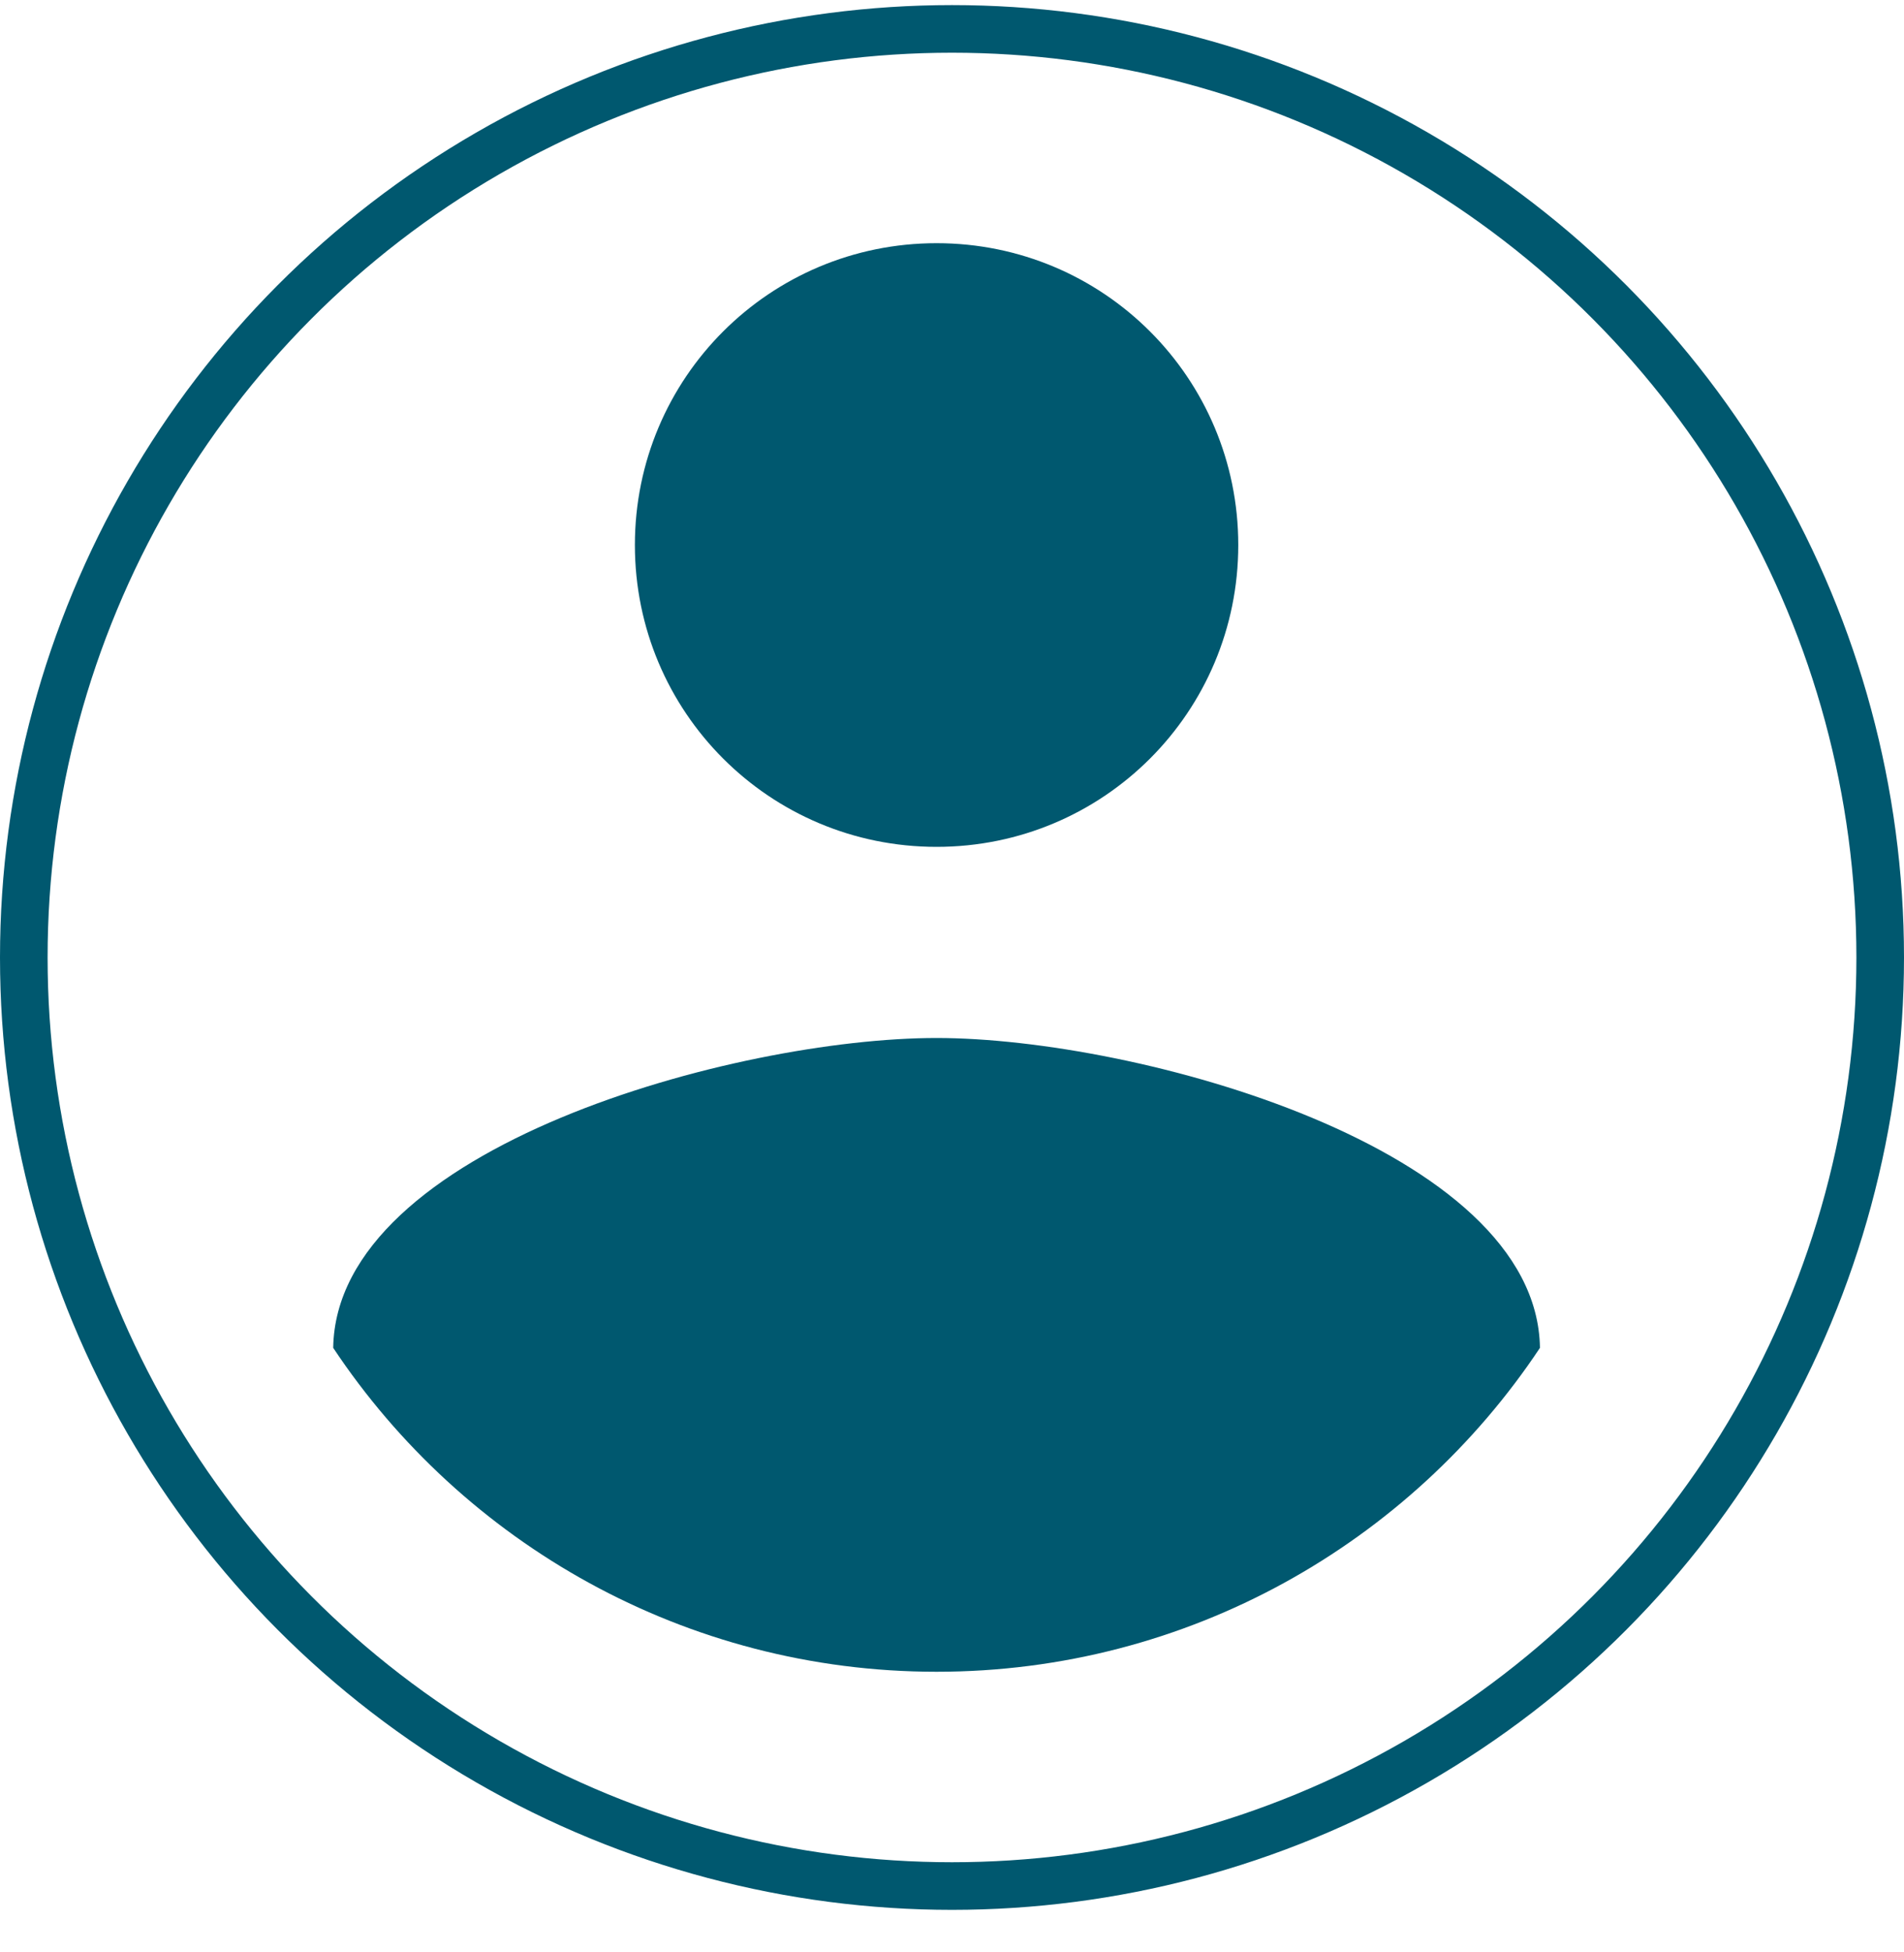 <svg width="40" height="41" viewBox="0 0 40 41" fill="none" xmlns="http://www.w3.org/2000/svg">
<circle cx="20" cy="20.107" r="19.5" stroke="#00586F"/>
<path fill-rule="evenodd" clip-rule="evenodd" d="M19.676 5.107C23.183 5.107 26.014 7.938 26.014 11.445C26.014 14.953 23.183 17.784 19.676 17.784C16.169 17.784 13.338 14.953 13.338 11.445C13.338 7.938 16.169 5.107 19.676 5.107ZM19.676 35.107C14.394 35.107 9.725 32.403 7 28.305C7.063 24.1 15.451 21.798 19.676 21.798C23.88 21.798 32.289 24.1 32.352 28.305C29.627 32.403 24.958 35.107 19.676 35.107Z" fill="#00586F"/>
</svg>
